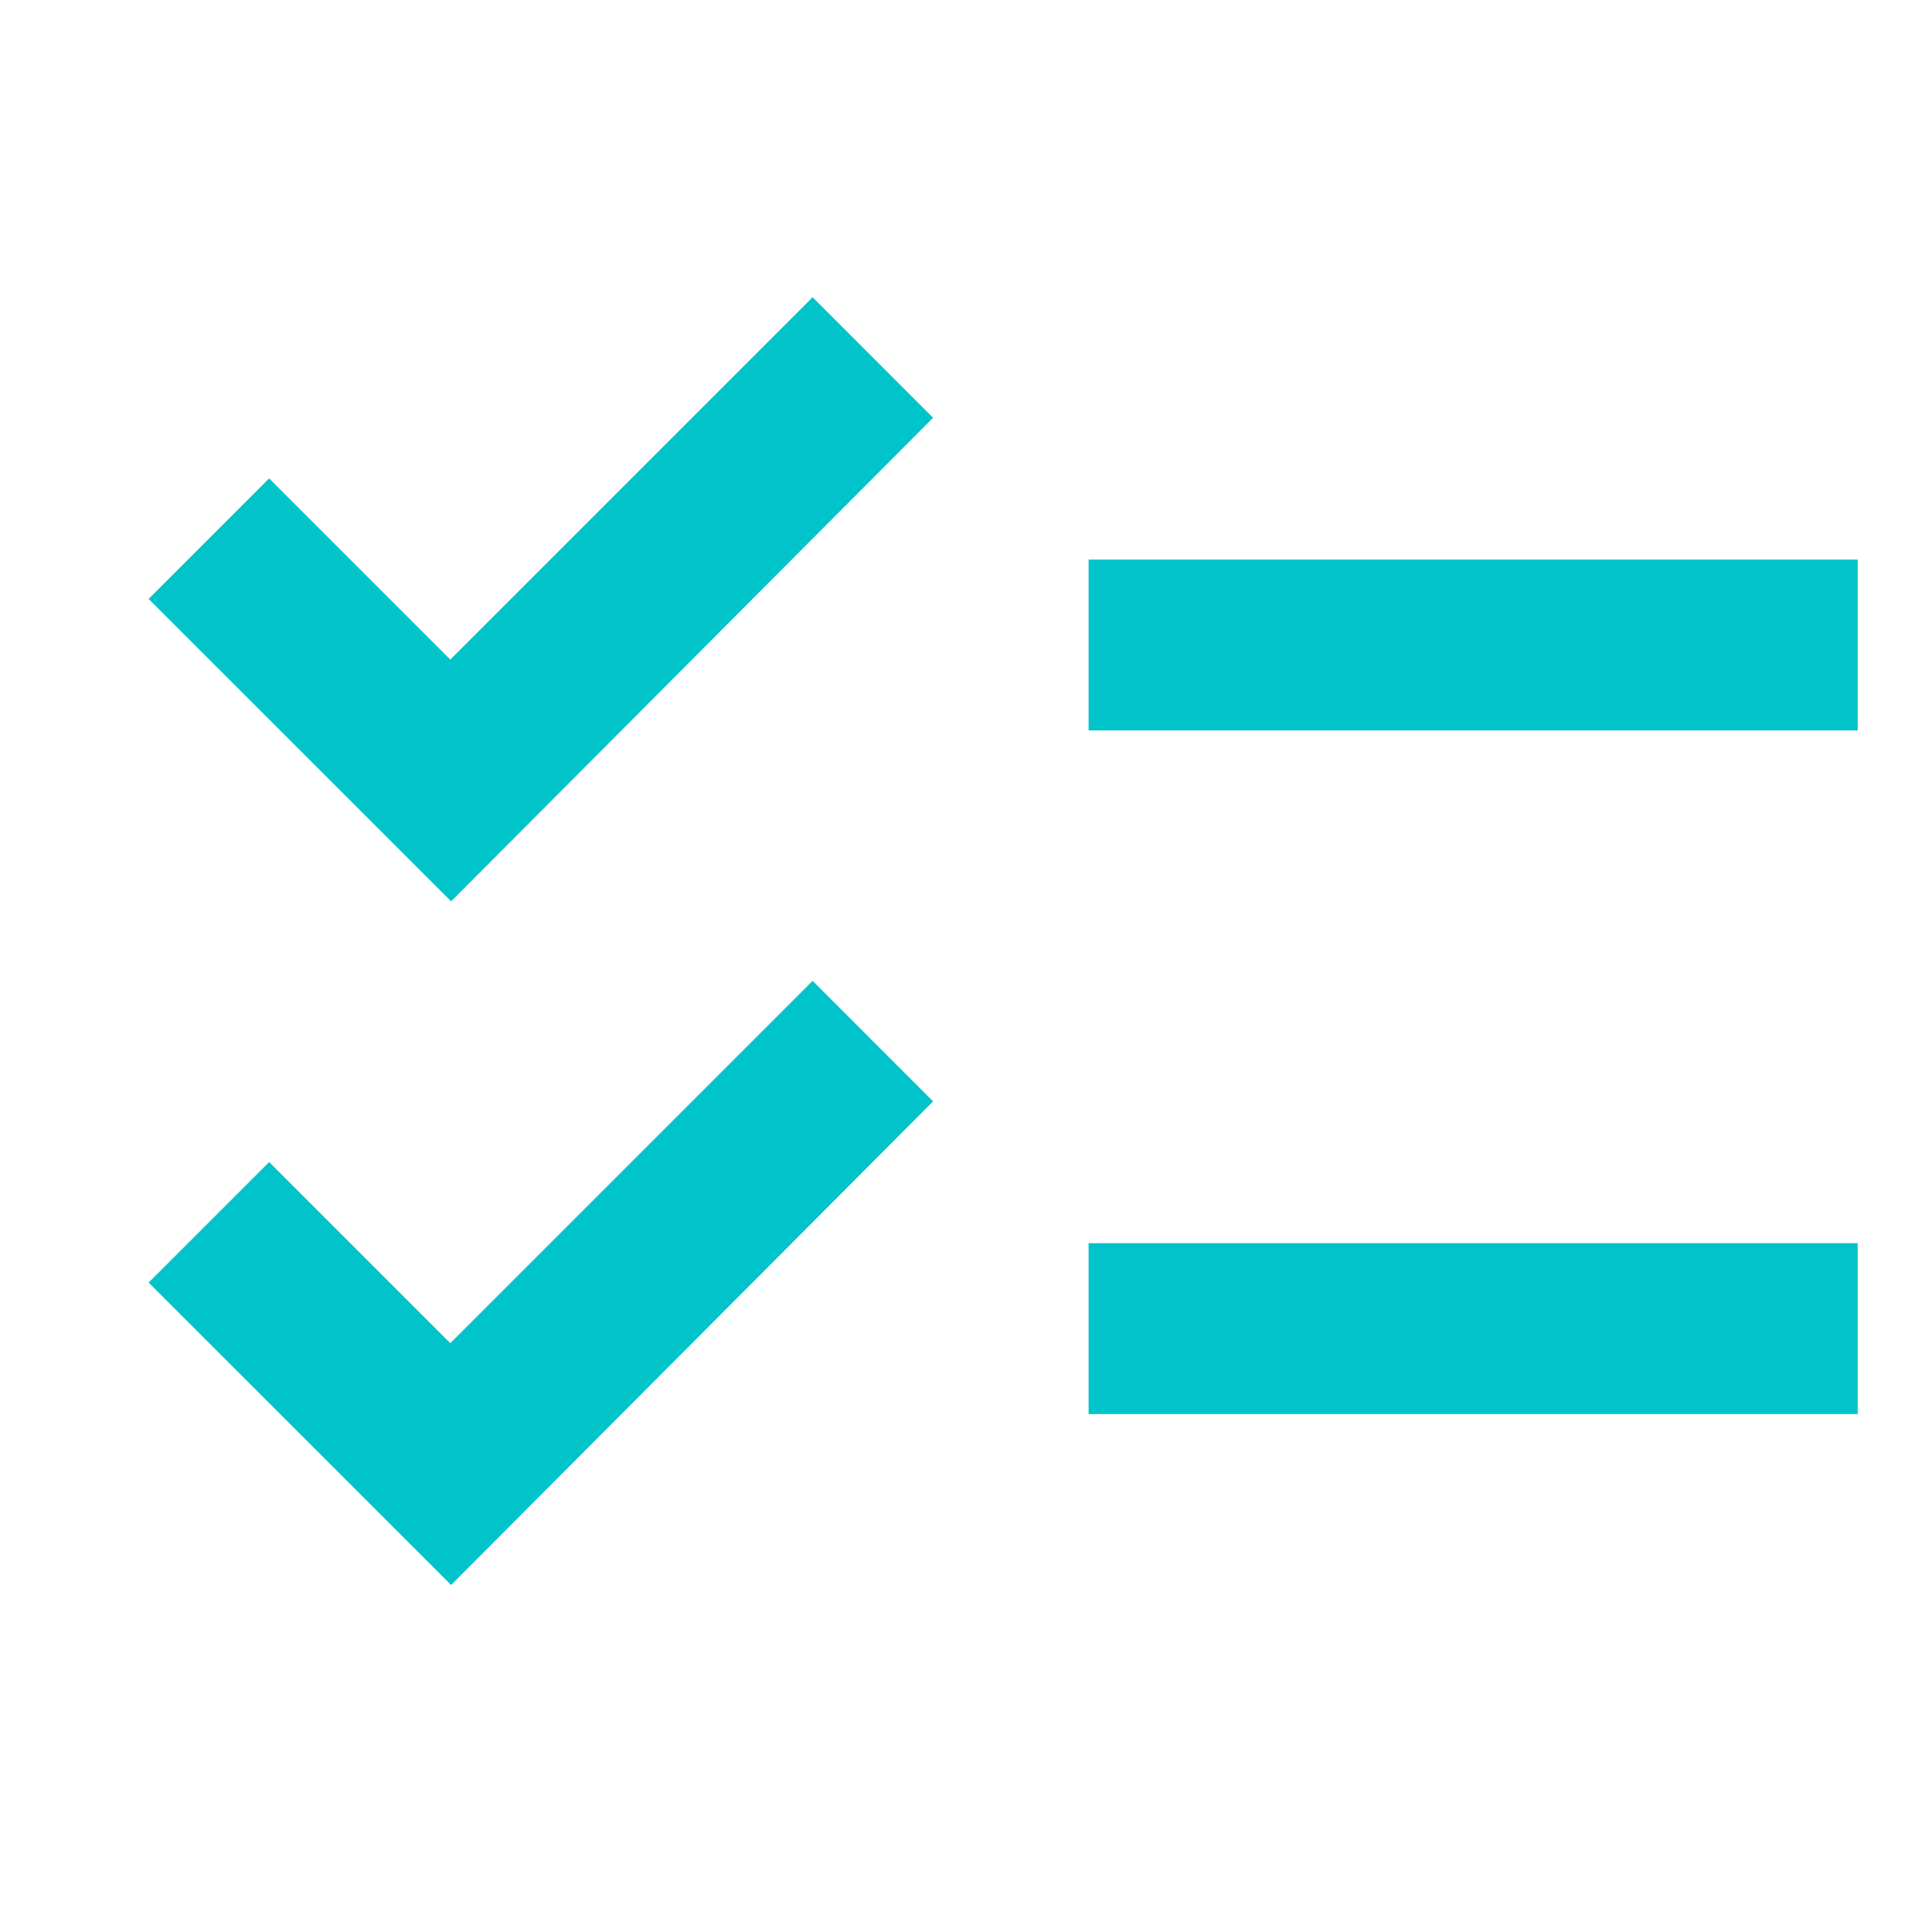 <svg xmlns="http://www.w3.org/2000/svg" width="26" height="26"><g fill="none" fill-rule="evenodd"><path d="M0 0h26v26H0z"/><g fill="#00C4C9" fill-rule="nonzero"><path d="M25 7.53H14.65v2.3H25zM25 16.73H14.65v2.3H25zM6.071 12.13 2 8.06l1.622-1.622L6.06 8.876 10.936 4l1.621 1.622zM6.071 21.33 2 17.26l1.622-1.622 2.438 2.438 4.876-4.876 1.621 1.622z"/></g></g></svg>